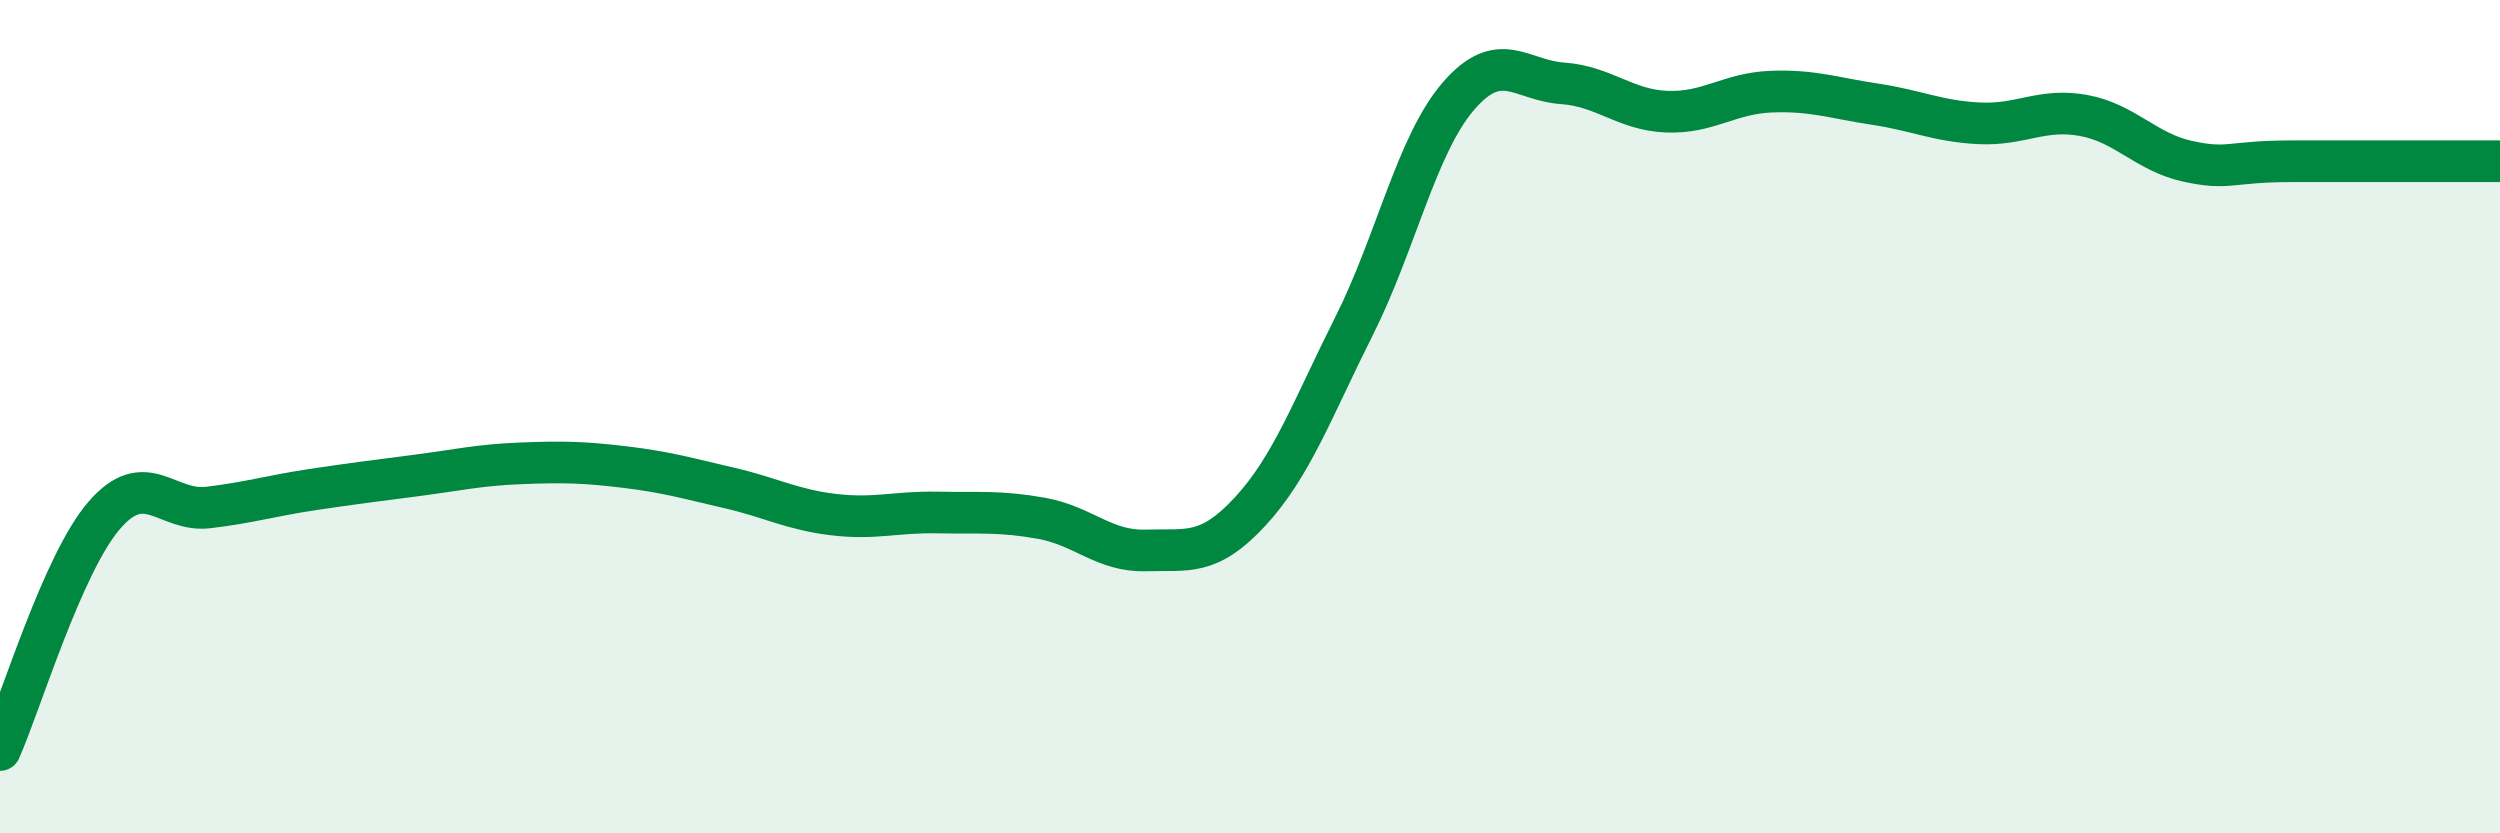 
    <svg width="60" height="20" viewBox="0 0 60 20" xmlns="http://www.w3.org/2000/svg">
      <path
        d="M 0,18 C 0.5,16.87 1.5,13.53 2.5,12.37 C 3.5,11.21 4,12.3 5,12.18 C 6,12.06 6.5,11.9 7.5,11.75 C 8.5,11.6 9,11.54 10,11.41 C 11,11.28 11.5,11.16 12.5,11.12 C 13.5,11.08 14,11.09 15,11.21 C 16,11.33 16.5,11.48 17.5,11.71 C 18.5,11.94 19,12.23 20,12.35 C 21,12.47 21.5,12.28 22.5,12.3 C 23.5,12.32 24,12.26 25,12.44 C 26,12.62 26.5,13.24 27.5,13.21 C 28.5,13.18 29,13.36 30,12.28 C 31,11.2 31.5,9.81 32.5,7.82 C 33.5,5.83 34,3.47 35,2.31 C 36,1.15 36.5,1.93 37.5,2 C 38.5,2.07 39,2.64 40,2.68 C 41,2.72 41.5,2.24 42.5,2.2 C 43.5,2.16 44,2.35 45,2.5 C 46,2.65 46.5,2.91 47.5,2.96 C 48.5,3.01 49,2.59 50,2.77 C 51,2.95 51.5,3.65 52.5,3.87 C 53.5,4.09 53.5,3.87 55,3.87 C 56.5,3.87 59,3.87 60,3.87L60 20L0 20Z"
        fill="#008740"
        opacity="0.1"
        stroke-linecap="round"
        stroke-linejoin="round"
      />
      <path
        d="M 0,18 C 0.5,16.87 1.5,13.53 2.5,12.37 C 3.5,11.21 4,12.3 5,12.18 C 6,12.06 6.5,11.9 7.5,11.75 C 8.5,11.6 9,11.54 10,11.41 C 11,11.28 11.5,11.16 12.5,11.12 C 13.5,11.08 14,11.09 15,11.21 C 16,11.33 16.5,11.48 17.5,11.71 C 18.5,11.94 19,12.23 20,12.35 C 21,12.47 21.5,12.28 22.5,12.3 C 23.5,12.32 24,12.26 25,12.44 C 26,12.62 26.5,13.24 27.5,13.21 C 28.5,13.18 29,13.36 30,12.28 C 31,11.2 31.5,9.81 32.5,7.82 C 33.5,5.83 34,3.47 35,2.31 C 36,1.15 36.5,1.93 37.5,2 C 38.5,2.07 39,2.64 40,2.68 C 41,2.72 41.5,2.24 42.5,2.2 C 43.5,2.16 44,2.35 45,2.5 C 46,2.65 46.5,2.91 47.5,2.96 C 48.5,3.01 49,2.59 50,2.77 C 51,2.95 51.5,3.65 52.5,3.87 C 53.5,4.09 53.5,3.87 55,3.87 C 56.5,3.87 59,3.87 60,3.87"
        stroke="#008740"
        stroke-width="1"
        fill="none"
        stroke-linecap="round"
        stroke-linejoin="round"
      />
    </svg>
  